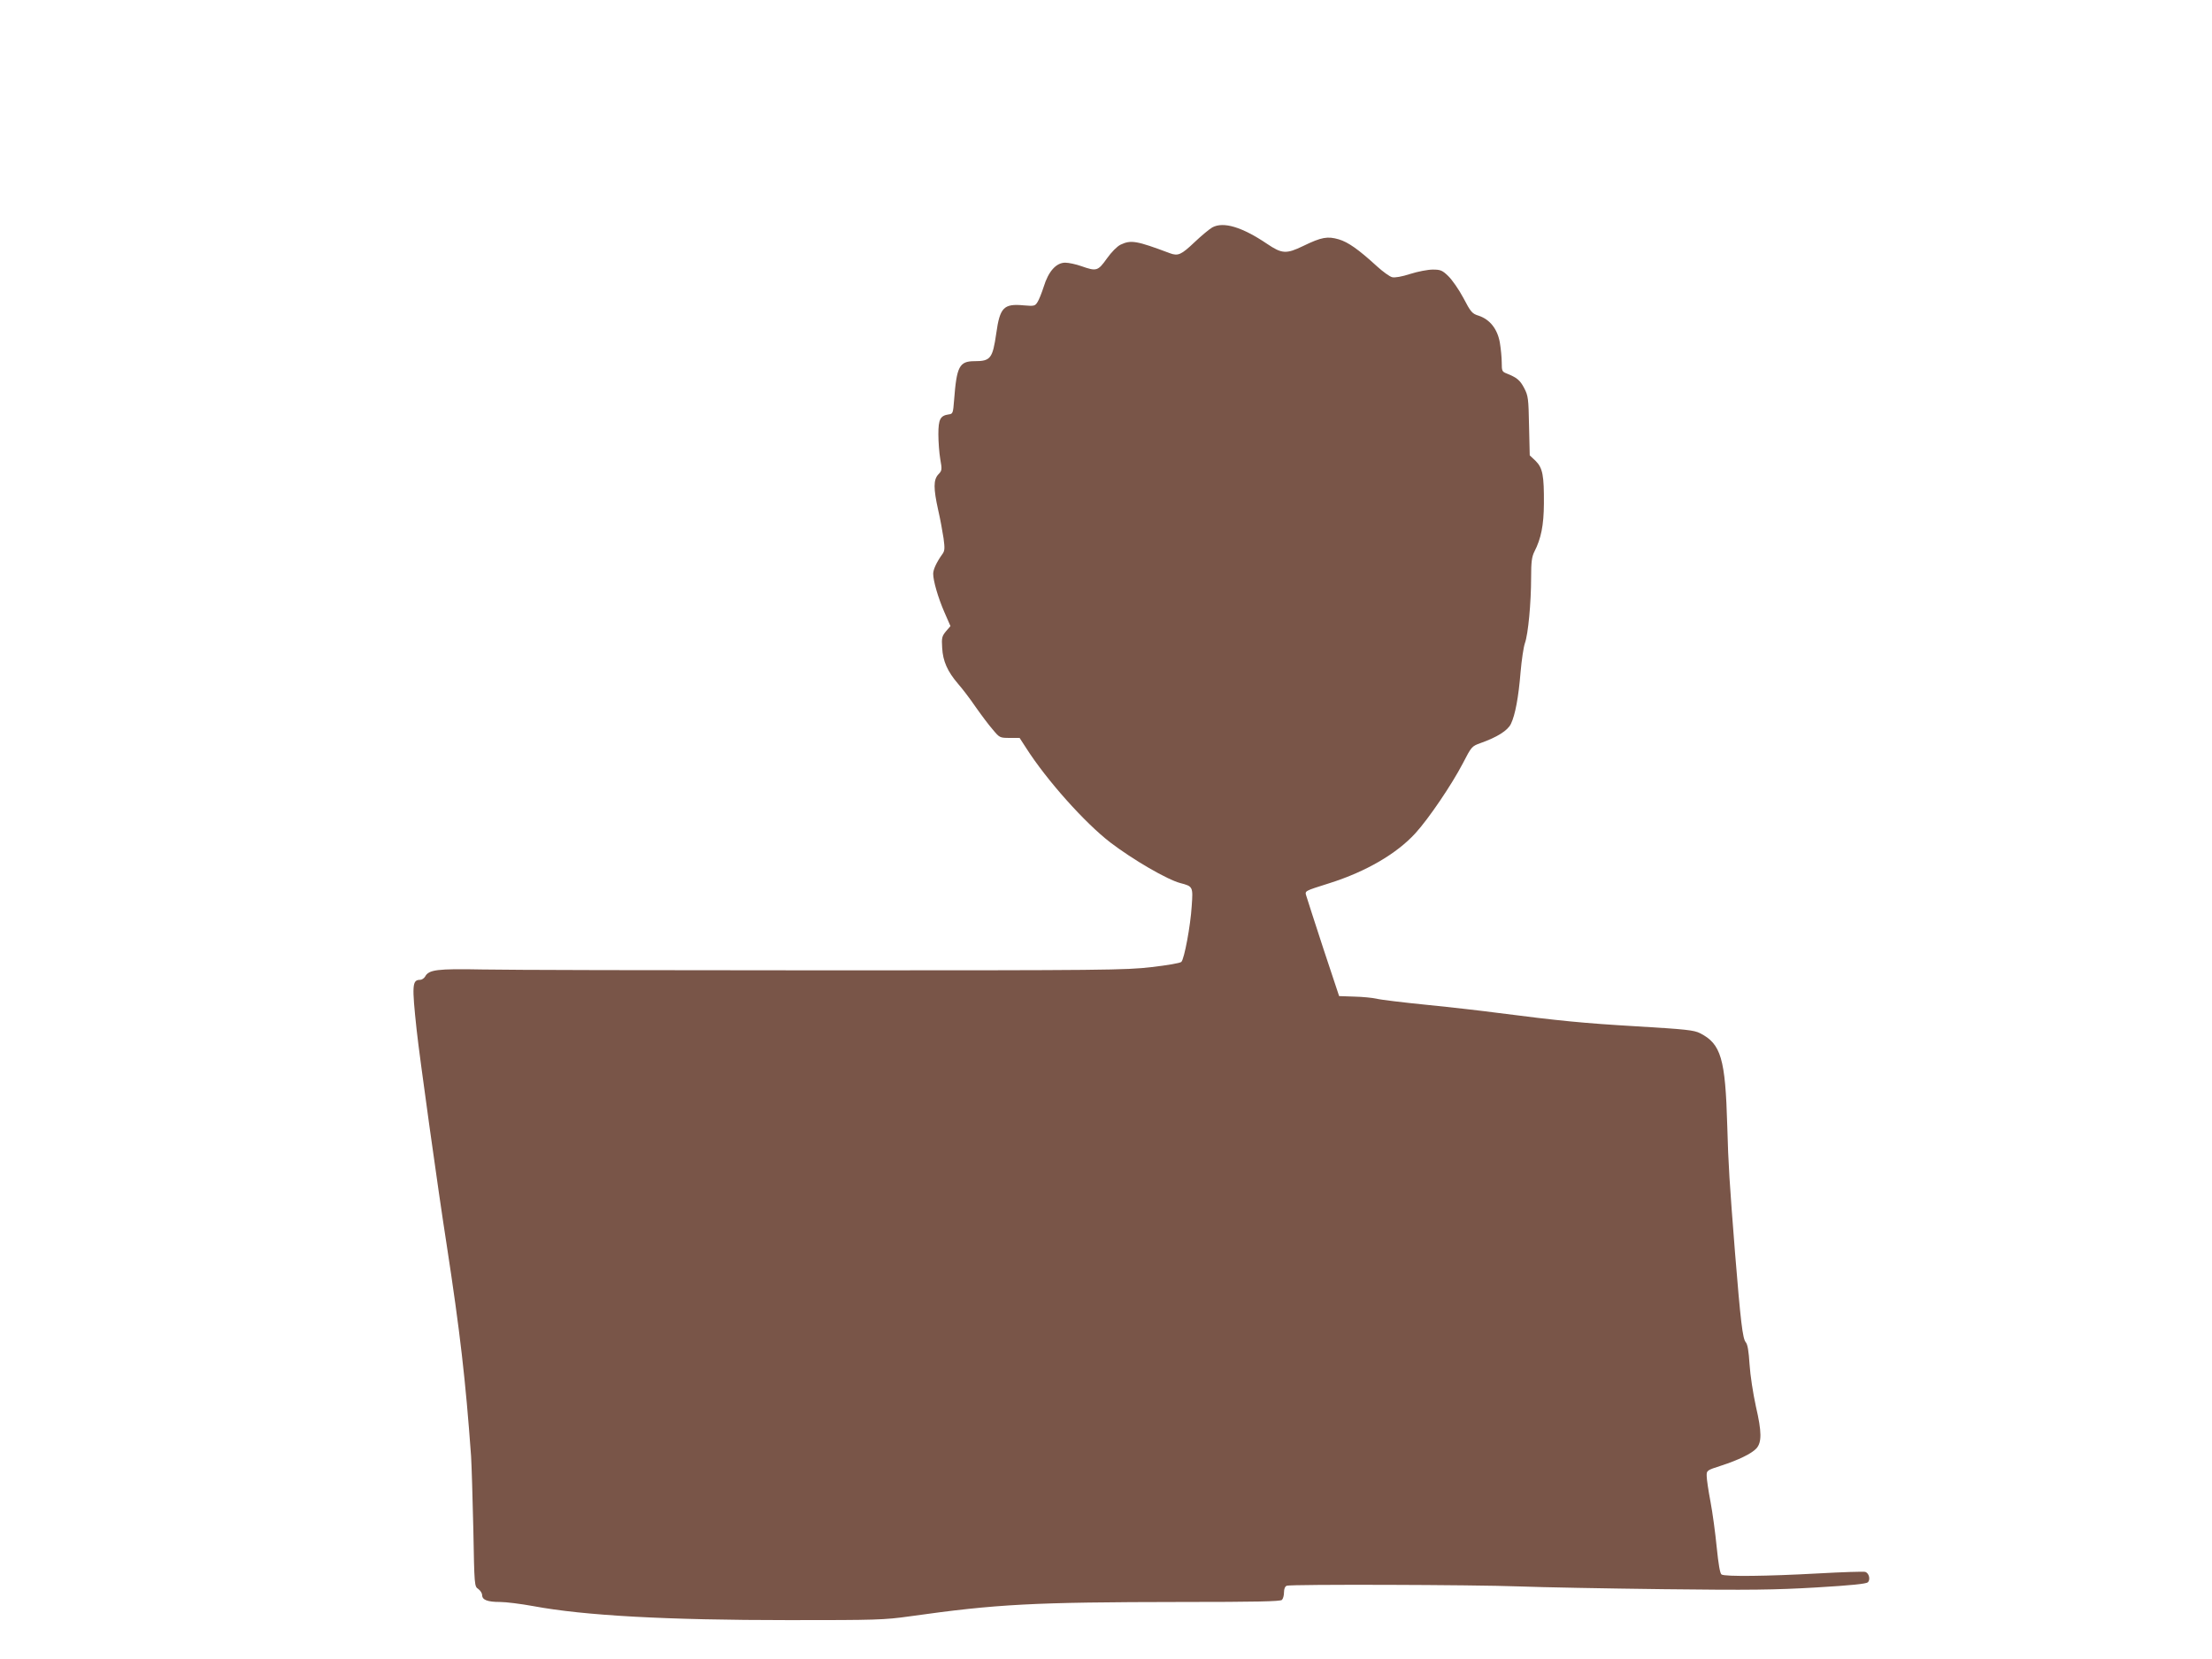 <?xml version="1.0" standalone="no"?>
<!DOCTYPE svg PUBLIC "-//W3C//DTD SVG 20010904//EN"
 "http://www.w3.org/TR/2001/REC-SVG-20010904/DTD/svg10.dtd">
<svg version="1.0" xmlns="http://www.w3.org/2000/svg"
 width="1280pt" height="960pt" viewBox="0 0 1280 960"
 preserveAspectRatio="xMidYMid meet">
<g transform="translate(0,960) scale(0.1,-0.1)"
fill="#795548" stroke="none">
<path d="M7015 8284 c-16 -9 -62 -47 -101 -84 -79 -75 -97 -83 -145 -65 -192
72 -224 78 -285 49 -20 -10 -52 -42 -79 -80 -52 -73 -60 -75 -148 -44 -31 11
-73 20 -93 20 -52 0 -97 -50 -124 -138 -12 -37 -28 -78 -37 -91 -14 -22 -19
-23 -79 -18 -116 11 -138 -12 -159 -162 -21 -145 -33 -161 -125 -161 -89 0
-104 -30 -119 -225 -6 -76 -7 -80 -31 -83 -49 -7 -60 -28 -60 -115 0 -44 5
-109 11 -144 11 -61 10 -66 -11 -88 -29 -31 -29 -81 -1 -207 12 -51 25 -124
31 -163 8 -60 7 -73 -8 -93 -32 -45 -52 -87 -52 -112 0 -41 28 -138 65 -223
l35 -80 -26 -30 c-23 -28 -26 -38 -22 -96 4 -77 31 -137 92 -208 23 -26 69
-86 101 -133 33 -47 77 -106 100 -132 39 -47 41 -48 98 -48 l57 0 37 -57 c119
-187 341 -435 488 -548 131 -100 329 -215 405 -235 73 -19 74 -21 66 -133 -7
-114 -43 -307 -60 -323 -6 -7 -83 -20 -171 -30 -150 -18 -271 -19 -1895 -19
-954 0 -1845 2 -1980 5 -261 5 -309 -1 -330 -41 -6 -10 -19 -19 -29 -19 -46 0
-48 -30 -20 -290 16 -150 124 -926 174 -1245 77 -502 109 -779 141 -1222 3
-51 9 -241 13 -423 6 -327 6 -330 29 -345 12 -9 22 -25 22 -35 0 -28 31 -40
103 -40 35 0 122 -11 193 -24 295 -55 770 -81 1479 -81 506 0 550 1 700 22
504 71 711 82 1570 83 430 0 574 3 583 12 7 7 12 26 12 44 0 20 6 34 16 38 24
9 1080 6 1344 -4 129 -5 505 -12 835 -16 503 -6 646 -4 885 10 204 12 289 21
299 30 15 16 7 52 -15 60 -8 3 -133 -1 -277 -9 -290 -16 -535 -19 -555 -6 -9
5 -18 59 -28 157 -8 82 -24 201 -36 264 -12 63 -22 130 -22 148 -1 33 0 34 84
61 99 32 177 70 204 100 31 35 31 95 -3 241 -17 78 -33 182 -37 245 -5 77 -11
115 -22 128 -18 20 -30 122 -62 517 -32 406 -39 512 -45 735 -11 390 -36 474
-157 536 -35 18 -82 23 -367 40 -307 18 -449 32 -806 78 -82 11 -265 32 -405
46 -140 14 -273 30 -295 36 -22 5 -80 11 -128 12 l-88 3 -91 274 c-49 151 -94
288 -98 303 -10 33 -16 29 135 77 211 67 387 170 495 288 77 84 211 282 275
405 50 97 52 99 102 117 96 34 157 72 176 111 25 52 44 153 56 300 6 69 17
144 25 167 19 52 36 234 36 380 0 91 4 120 19 150 39 76 54 153 55 277 1 164
-7 207 -48 248 l-34 32 -4 171 c-3 158 -5 174 -28 218 -24 46 -42 61 -102 85
-26 10 -28 15 -28 62 0 29 -5 81 -11 117 -14 78 -57 133 -122 155 -39 12 -46
21 -89 103 -26 49 -66 106 -88 127 -34 33 -45 37 -89 37 -28 0 -86 -11 -130
-25 -49 -16 -90 -23 -105 -19 -14 3 -54 32 -88 63 -107 98 -167 140 -221 156
-65 19 -100 13 -205 -38 -99 -48 -124 -46 -210 12 -145 98 -253 130 -317 95z"/>
</g>
</svg>
